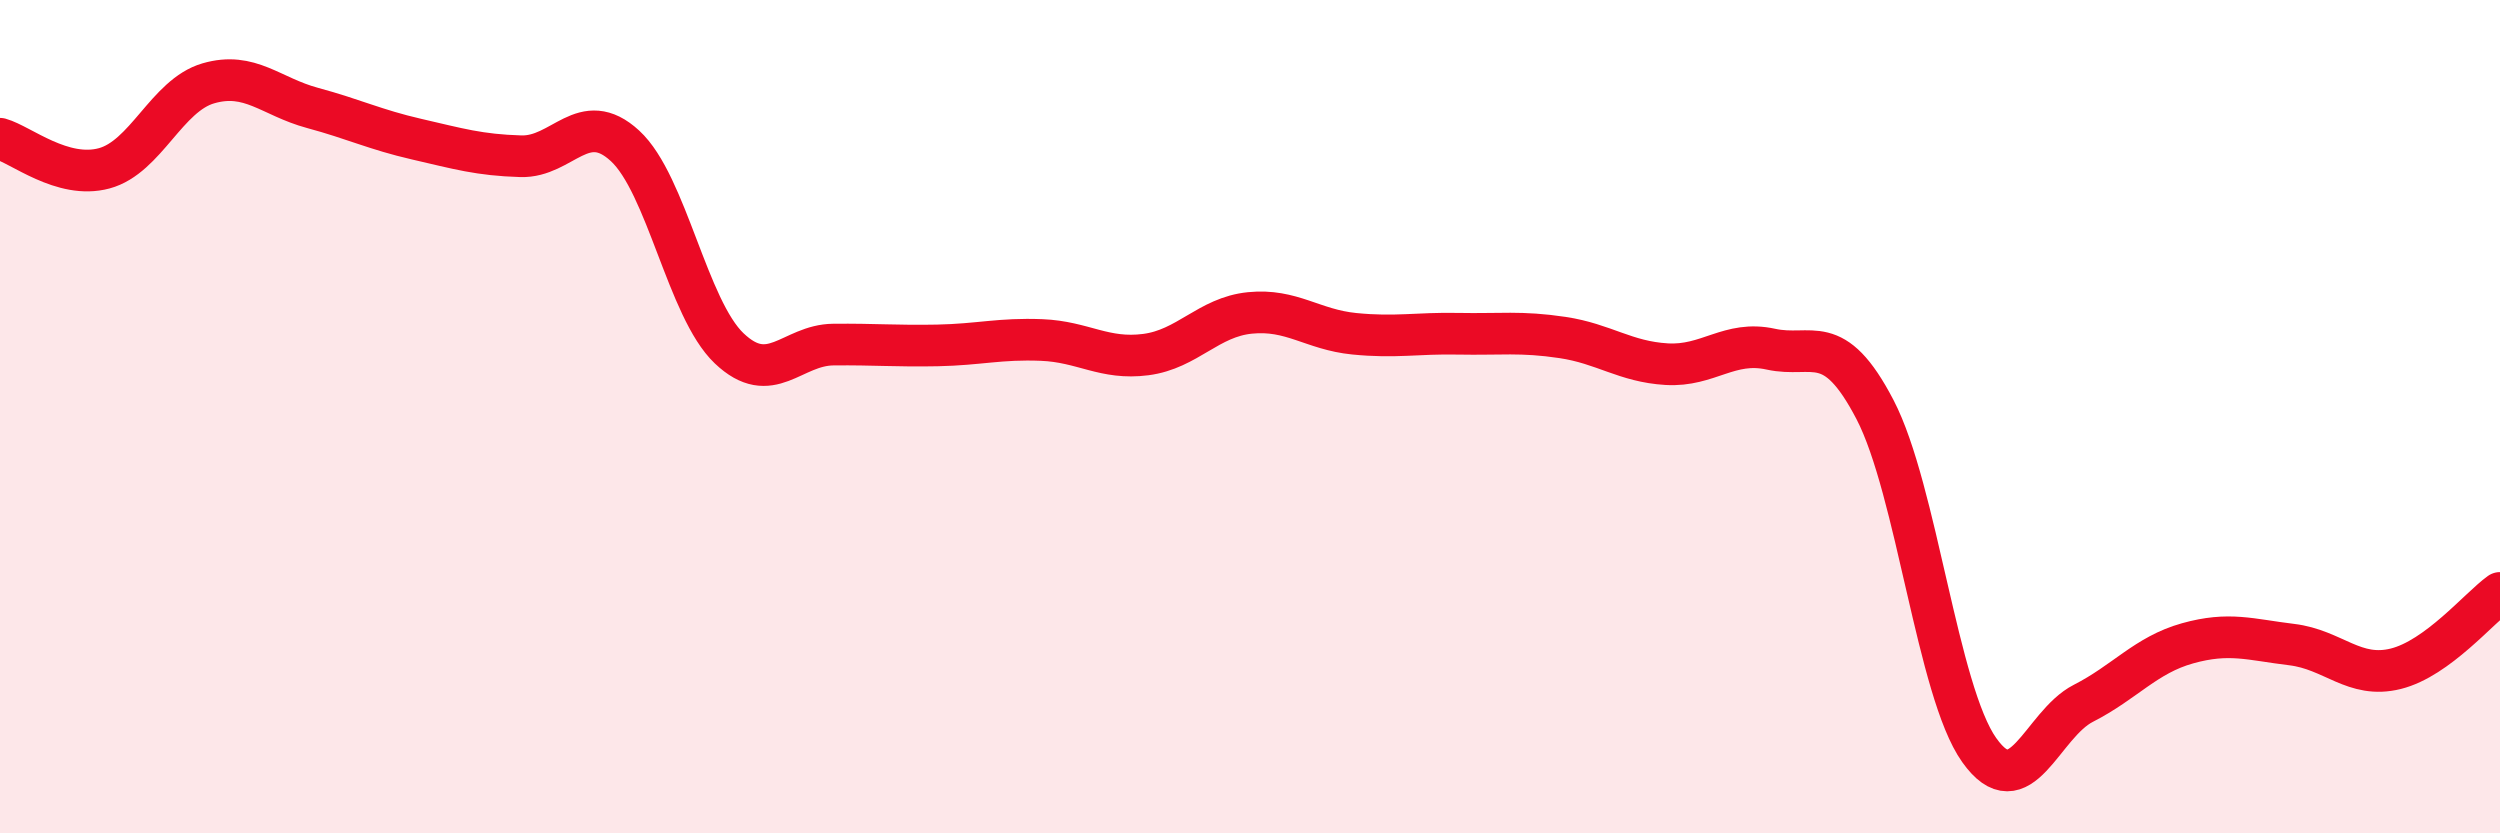 
    <svg width="60" height="20" viewBox="0 0 60 20" xmlns="http://www.w3.org/2000/svg">
      <path
        d="M 0,3.33 C 0.5,3.47 1.5,4.31 2.5,4.04 C 3.5,3.77 4,2.29 5,2 C 6,1.71 6.5,2.32 7.5,2.59 C 8.5,2.86 9,3.11 10,3.34 C 11,3.57 11.5,3.72 12.5,3.75 C 13.5,3.78 14,2.58 15,3.5 C 16,4.42 16.5,7.41 17.5,8.36 C 18.5,9.31 19,8.28 20,8.27 C 21,8.26 21.5,8.31 22.5,8.29 C 23.5,8.27 24,8.12 25,8.16 C 26,8.2 26.5,8.64 27.5,8.51 C 28.5,8.38 29,7.61 30,7.51 C 31,7.41 31.5,7.91 32.5,8.01 C 33.5,8.11 34,7.99 35,8.01 C 36,8.03 36.5,7.95 37.5,8.1 C 38.5,8.25 39,8.68 40,8.74 C 41,8.8 41.5,8.16 42.5,8.38 C 43.5,8.6 44,7.91 45,9.83 C 46,11.75 46.5,16.59 47.5,18 C 48.5,19.41 49,17.39 50,16.88 C 51,16.37 51.5,15.72 52.5,15.44 C 53.5,15.16 54,15.35 55,15.47 C 56,15.59 56.5,16.3 57.5,16.05 C 58.5,15.8 59.5,14.59 60,14.23L60 20L0 20Z"
        fill="#EB0A25"
        opacity="0.1"
        stroke-linecap="round"
        stroke-linejoin="round"
      />
      <path
        d="M 0,3.33 C 0.5,3.47 1.5,4.31 2.5,4.04 C 3.5,3.77 4,2.29 5,2 C 6,1.71 6.5,2.32 7.5,2.59 C 8.5,2.86 9,3.11 10,3.34 C 11,3.57 11.5,3.72 12.5,3.75 C 13.5,3.78 14,2.58 15,3.5 C 16,4.42 16.5,7.41 17.5,8.36 C 18.5,9.31 19,8.28 20,8.27 C 21,8.26 21.5,8.31 22.5,8.29 C 23.5,8.27 24,8.12 25,8.16 C 26,8.2 26.5,8.64 27.5,8.51 C 28.5,8.38 29,7.61 30,7.51 C 31,7.41 31.5,7.91 32.5,8.01 C 33.5,8.11 34,7.99 35,8.01 C 36,8.03 36.5,7.95 37.5,8.1 C 38.5,8.25 39,8.68 40,8.74 C 41,8.8 41.5,8.16 42.5,8.38 C 43.5,8.6 44,7.91 45,9.83 C 46,11.75 46.5,16.59 47.5,18 C 48.5,19.41 49,17.39 50,16.88 C 51,16.37 51.5,15.72 52.5,15.44 C 53.5,15.16 54,15.35 55,15.47 C 56,15.59 56.5,16.3 57.5,16.05 C 58.5,15.8 59.5,14.59 60,14.23"
        stroke="#EB0A25"
        stroke-width="1"
        fill="none"
        stroke-linecap="round"
        stroke-linejoin="round"
      />
    </svg>
  